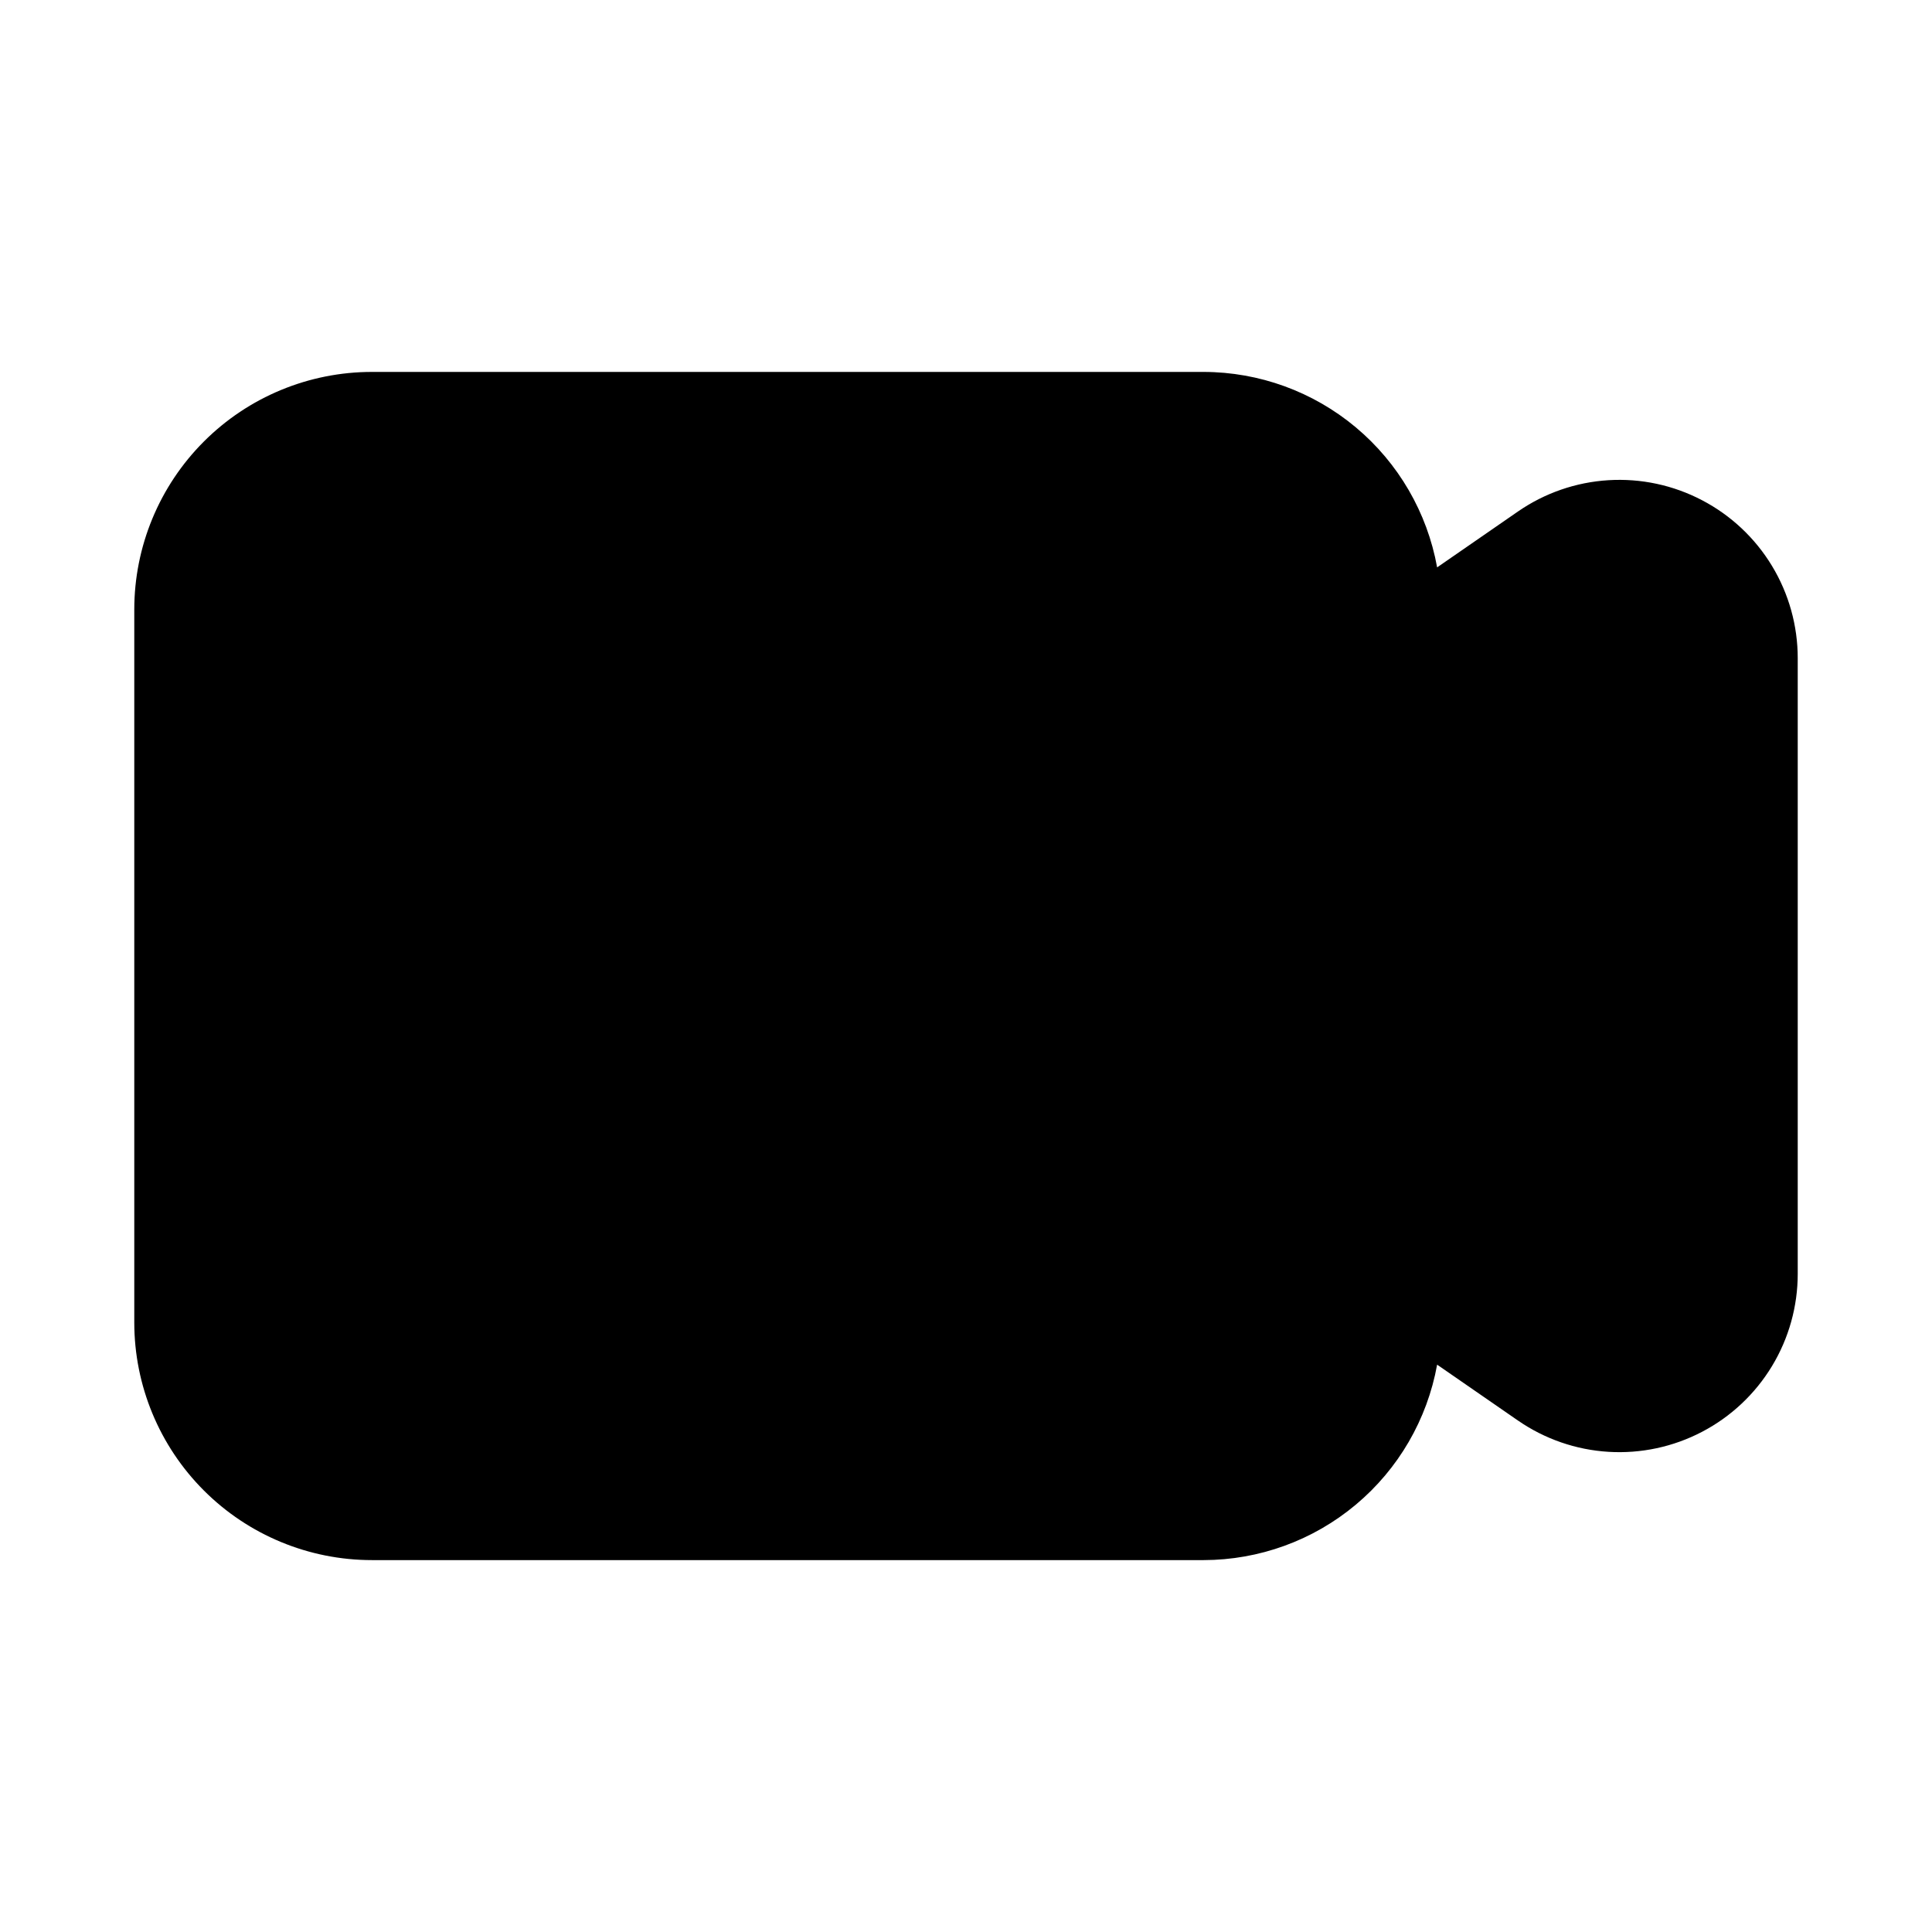 <?xml version="1.0" encoding="UTF-8"?>
<!-- Uploaded to: SVG Repo, www.svgrepo.com, Generator: SVG Repo Mixer Tools -->
<svg fill="#000000" width="800px" height="800px" version="1.1" viewBox="144 144 512 512" xmlns="http://www.w3.org/2000/svg">
 <path d="m595.07 276.57c-7.633-4.004-16.215-5.84-24.82-5.312-8.602 0.527-16.898 3.398-23.984 8.301l-21.41 14.801h-0.004c-2.617-14.512-10.242-27.645-21.551-37.109-11.305-9.465-25.578-14.664-40.32-14.688h-220.42c-16.703 0-32.723 6.633-44.531 18.445-11.809 11.809-18.445 27.828-18.445 44.531v188.93c0 16.703 6.637 32.723 18.445 44.531 11.809 11.812 27.828 18.445 44.531 18.445h220.42c14.742-0.023 29.016-5.219 40.32-14.688 11.309-9.465 18.934-22.598 21.551-37.109l21.41 14.801h0.004c7.086 4.902 15.383 7.773 23.984 8.301 8.605 0.527 17.188-1.309 24.82-5.309 7.648-4 14.055-10.02 18.523-17.402s6.828-15.848 6.824-24.48v-163.11c0.004-8.633-2.356-17.098-6.824-24.48-4.469-7.383-10.875-13.402-18.523-17.398z"/>
</svg>